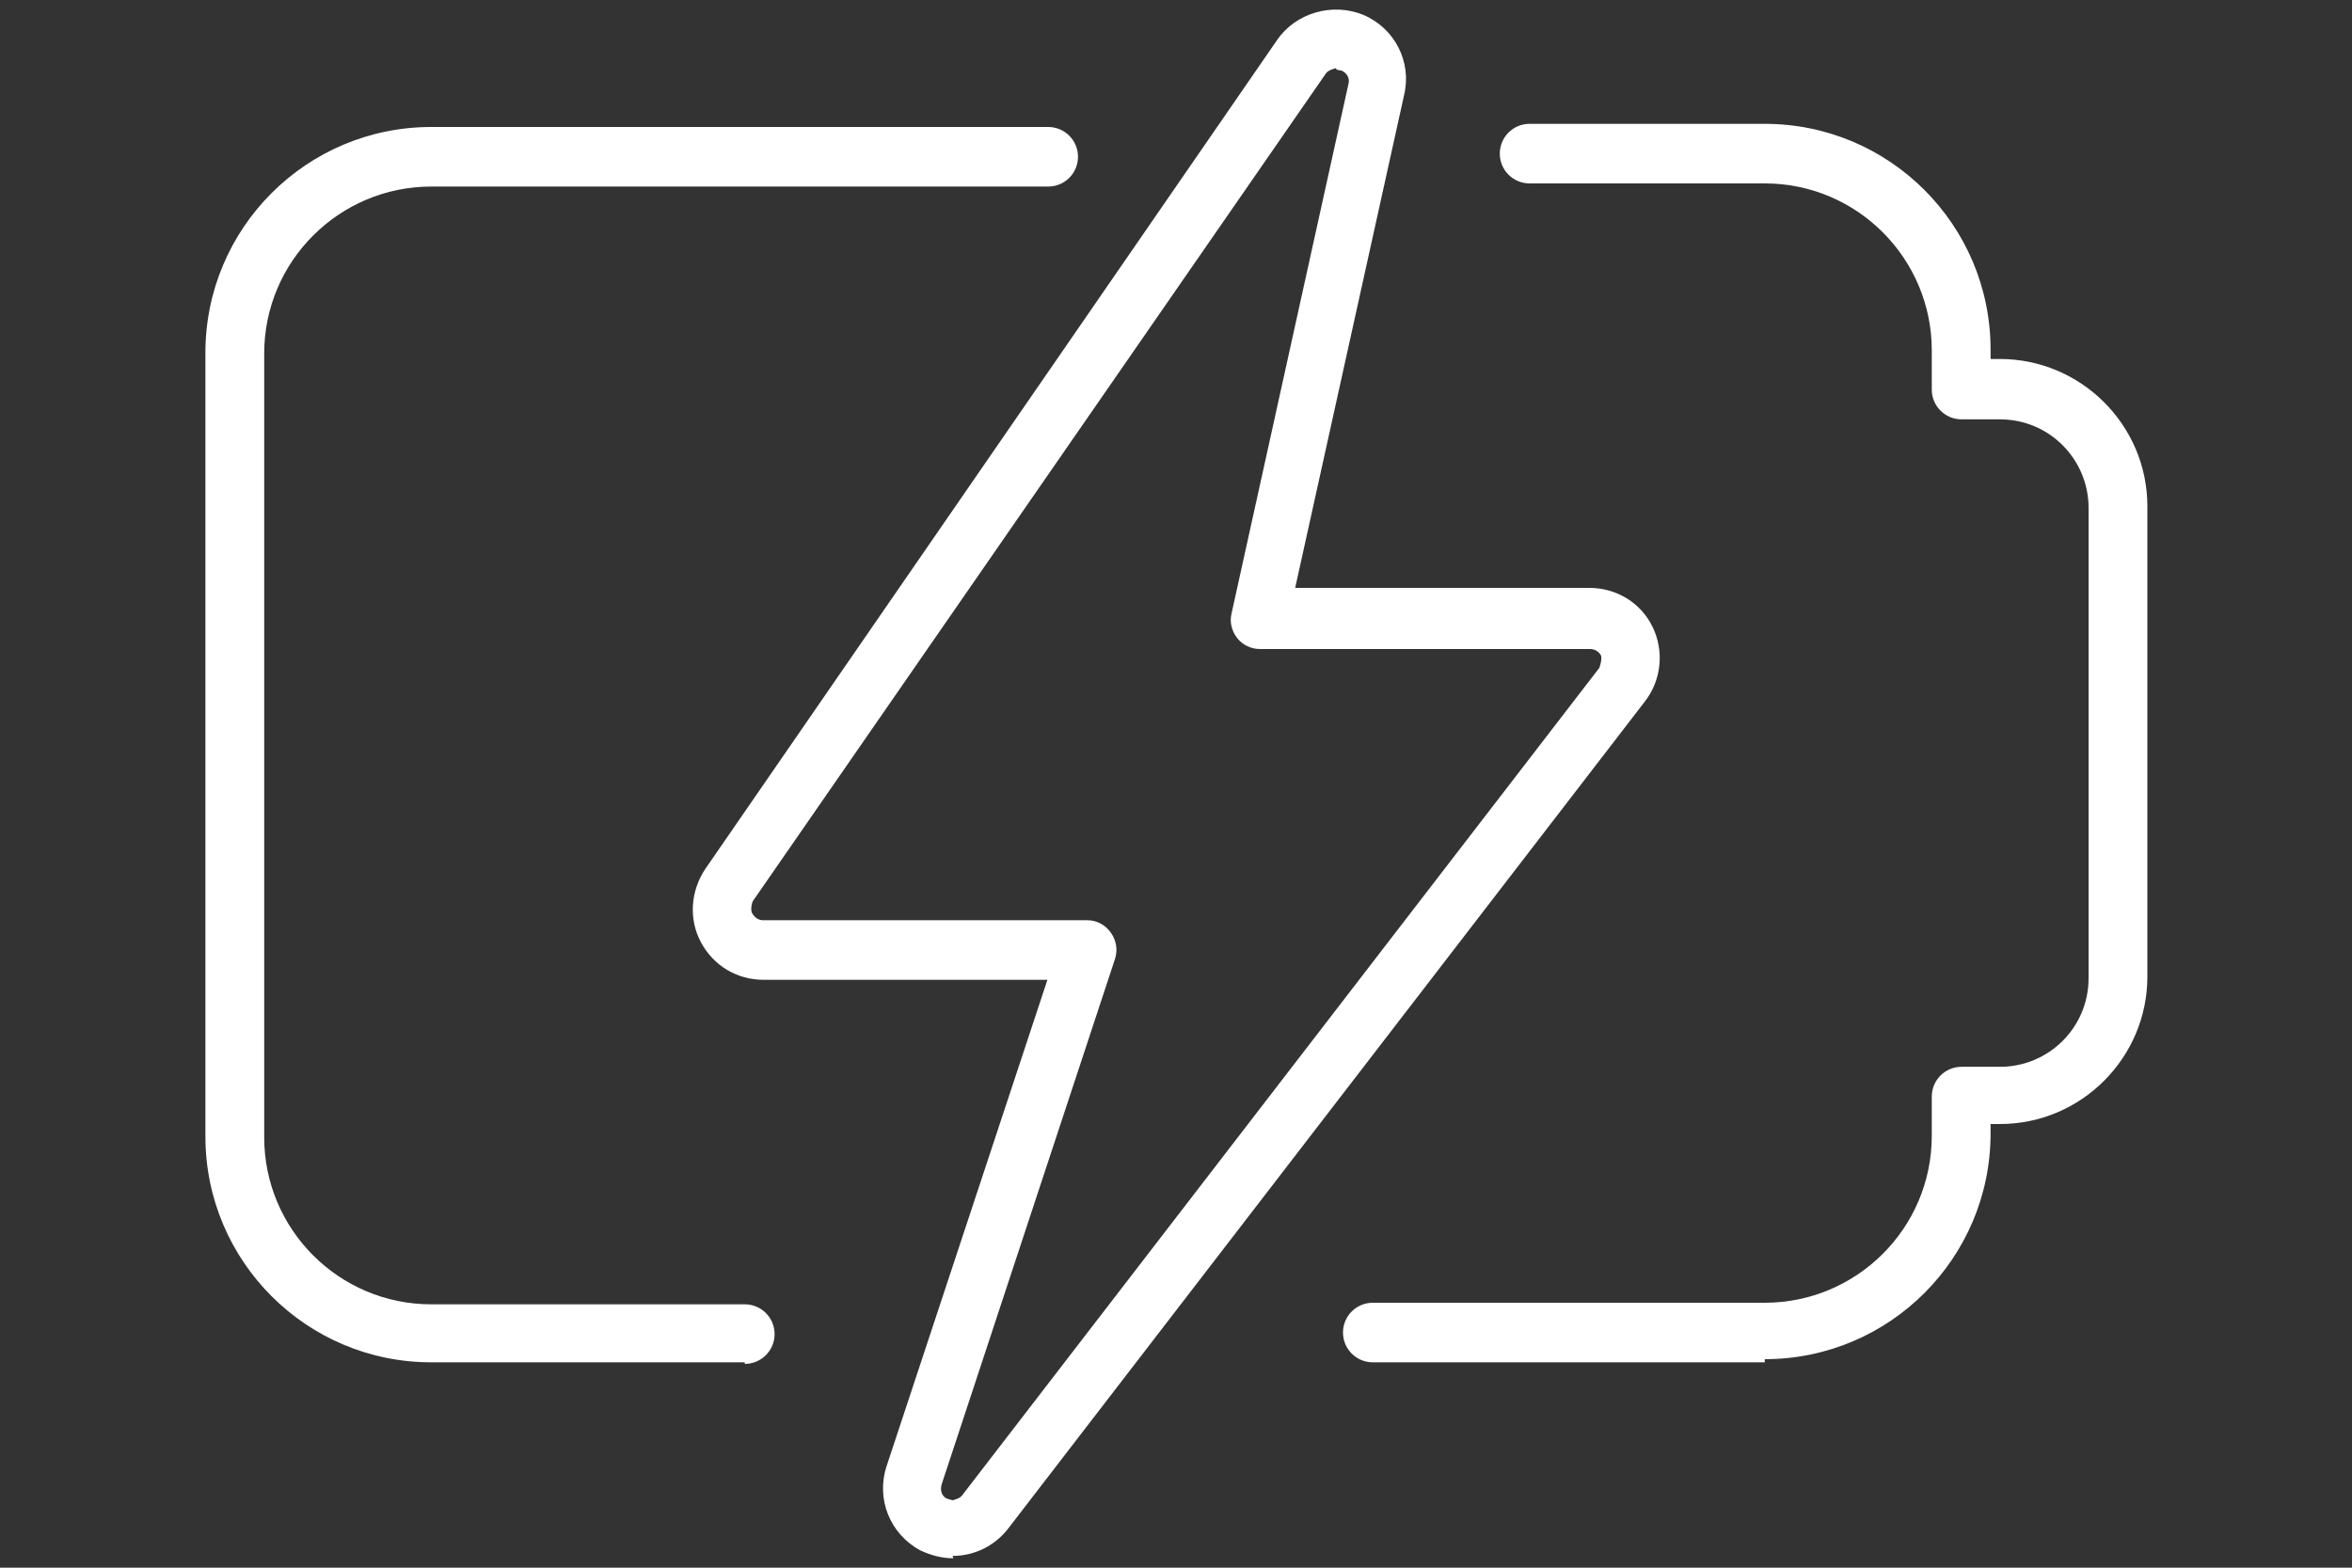 <?xml version="1.0" encoding="UTF-8"?>
<svg xmlns="http://www.w3.org/2000/svg" id="Layer_1" viewBox="0 0 30 20">
  <rect x="0" y="0" width="30" height="20" fill="#333333" stroke="none"/>
  <defs>
    <style>.cls-1{fill:#fff;}</style>
  </defs>
  <path class="cls-1" d="m22.51,17.38h-5c-.21,0-.38-.17-.38-.38s.17-.38.38-.38h5c1.17,0,2.13-.95,2.13-2.13v-.5c0-.21.17-.38.38-.38h.49c.62,0,1.13-.5,1.13-1.13v-6c0-.62-.5-1.13-1.13-1.13h-.49c-.21,0-.38-.17-.38-.38v-.5c0-1.17-.95-2.13-2.13-2.13h-3c-.21,0-.38-.17-.38-.38s.17-.38.38-.38h3c1.59,0,2.88,1.29,2.88,2.88v.12h.12c1.03,0,1.88.84,1.88,1.88v6c0,1.03-.84,1.88-1.88,1.88h-.12v.12c0,1.59-1.29,2.88-2.88,2.88Z"></path>
  <path class="cls-1" d="m9.5,17.38h-4c-1.59,0-2.88-1.29-2.88-2.88V4.5c0-1.59,1.29-2.88,2.88-2.88h7.87c.21,0,.38.17.38.38s-.17.38-.38.38h-7.87c-1.17,0-2.13.95-2.13,2.13v10c0,1.17.95,2.13,2.13,2.13h4c.21,0,.38.17.38.38s-.17.38-.38.38Z"></path>
  <path class="cls-1" d="m12.16,19.88c-.15,0-.29-.04-.42-.1-.39-.21-.57-.66-.43-1.08l2.05-6.2h-3.62c-.34,0-.64-.18-.8-.48-.16-.3-.13-.66.06-.94L16.29.51c.24-.35.71-.48,1.1-.32.4.17.62.6.52,1.02l-1.39,6.29h3.75c.35,0,.66.19.81.5.15.31.11.68-.1.95l-8.12,10.55c-.17.22-.43.35-.71.35ZM17.04.87s-.1.02-.13.07l-7.31,10.56s-.04.11,0,.16c.03.05.08.08.13.08h4.14c.12,0,.23.06.3.16s.09.22.05.34l-2.21,6.7c-.02.07,0,.15.07.18l.07.02s.09-.02.12-.06l8.13-10.56s.04-.11.02-.16c-.03-.05-.08-.08-.14-.08h-4.21c-.11,0-.22-.05-.29-.14-.07-.09-.1-.21-.07-.32l1.49-6.75c.02-.07-.02-.14-.09-.17-.02,0-.04-.01-.06-.01Z"></path>
</svg>
